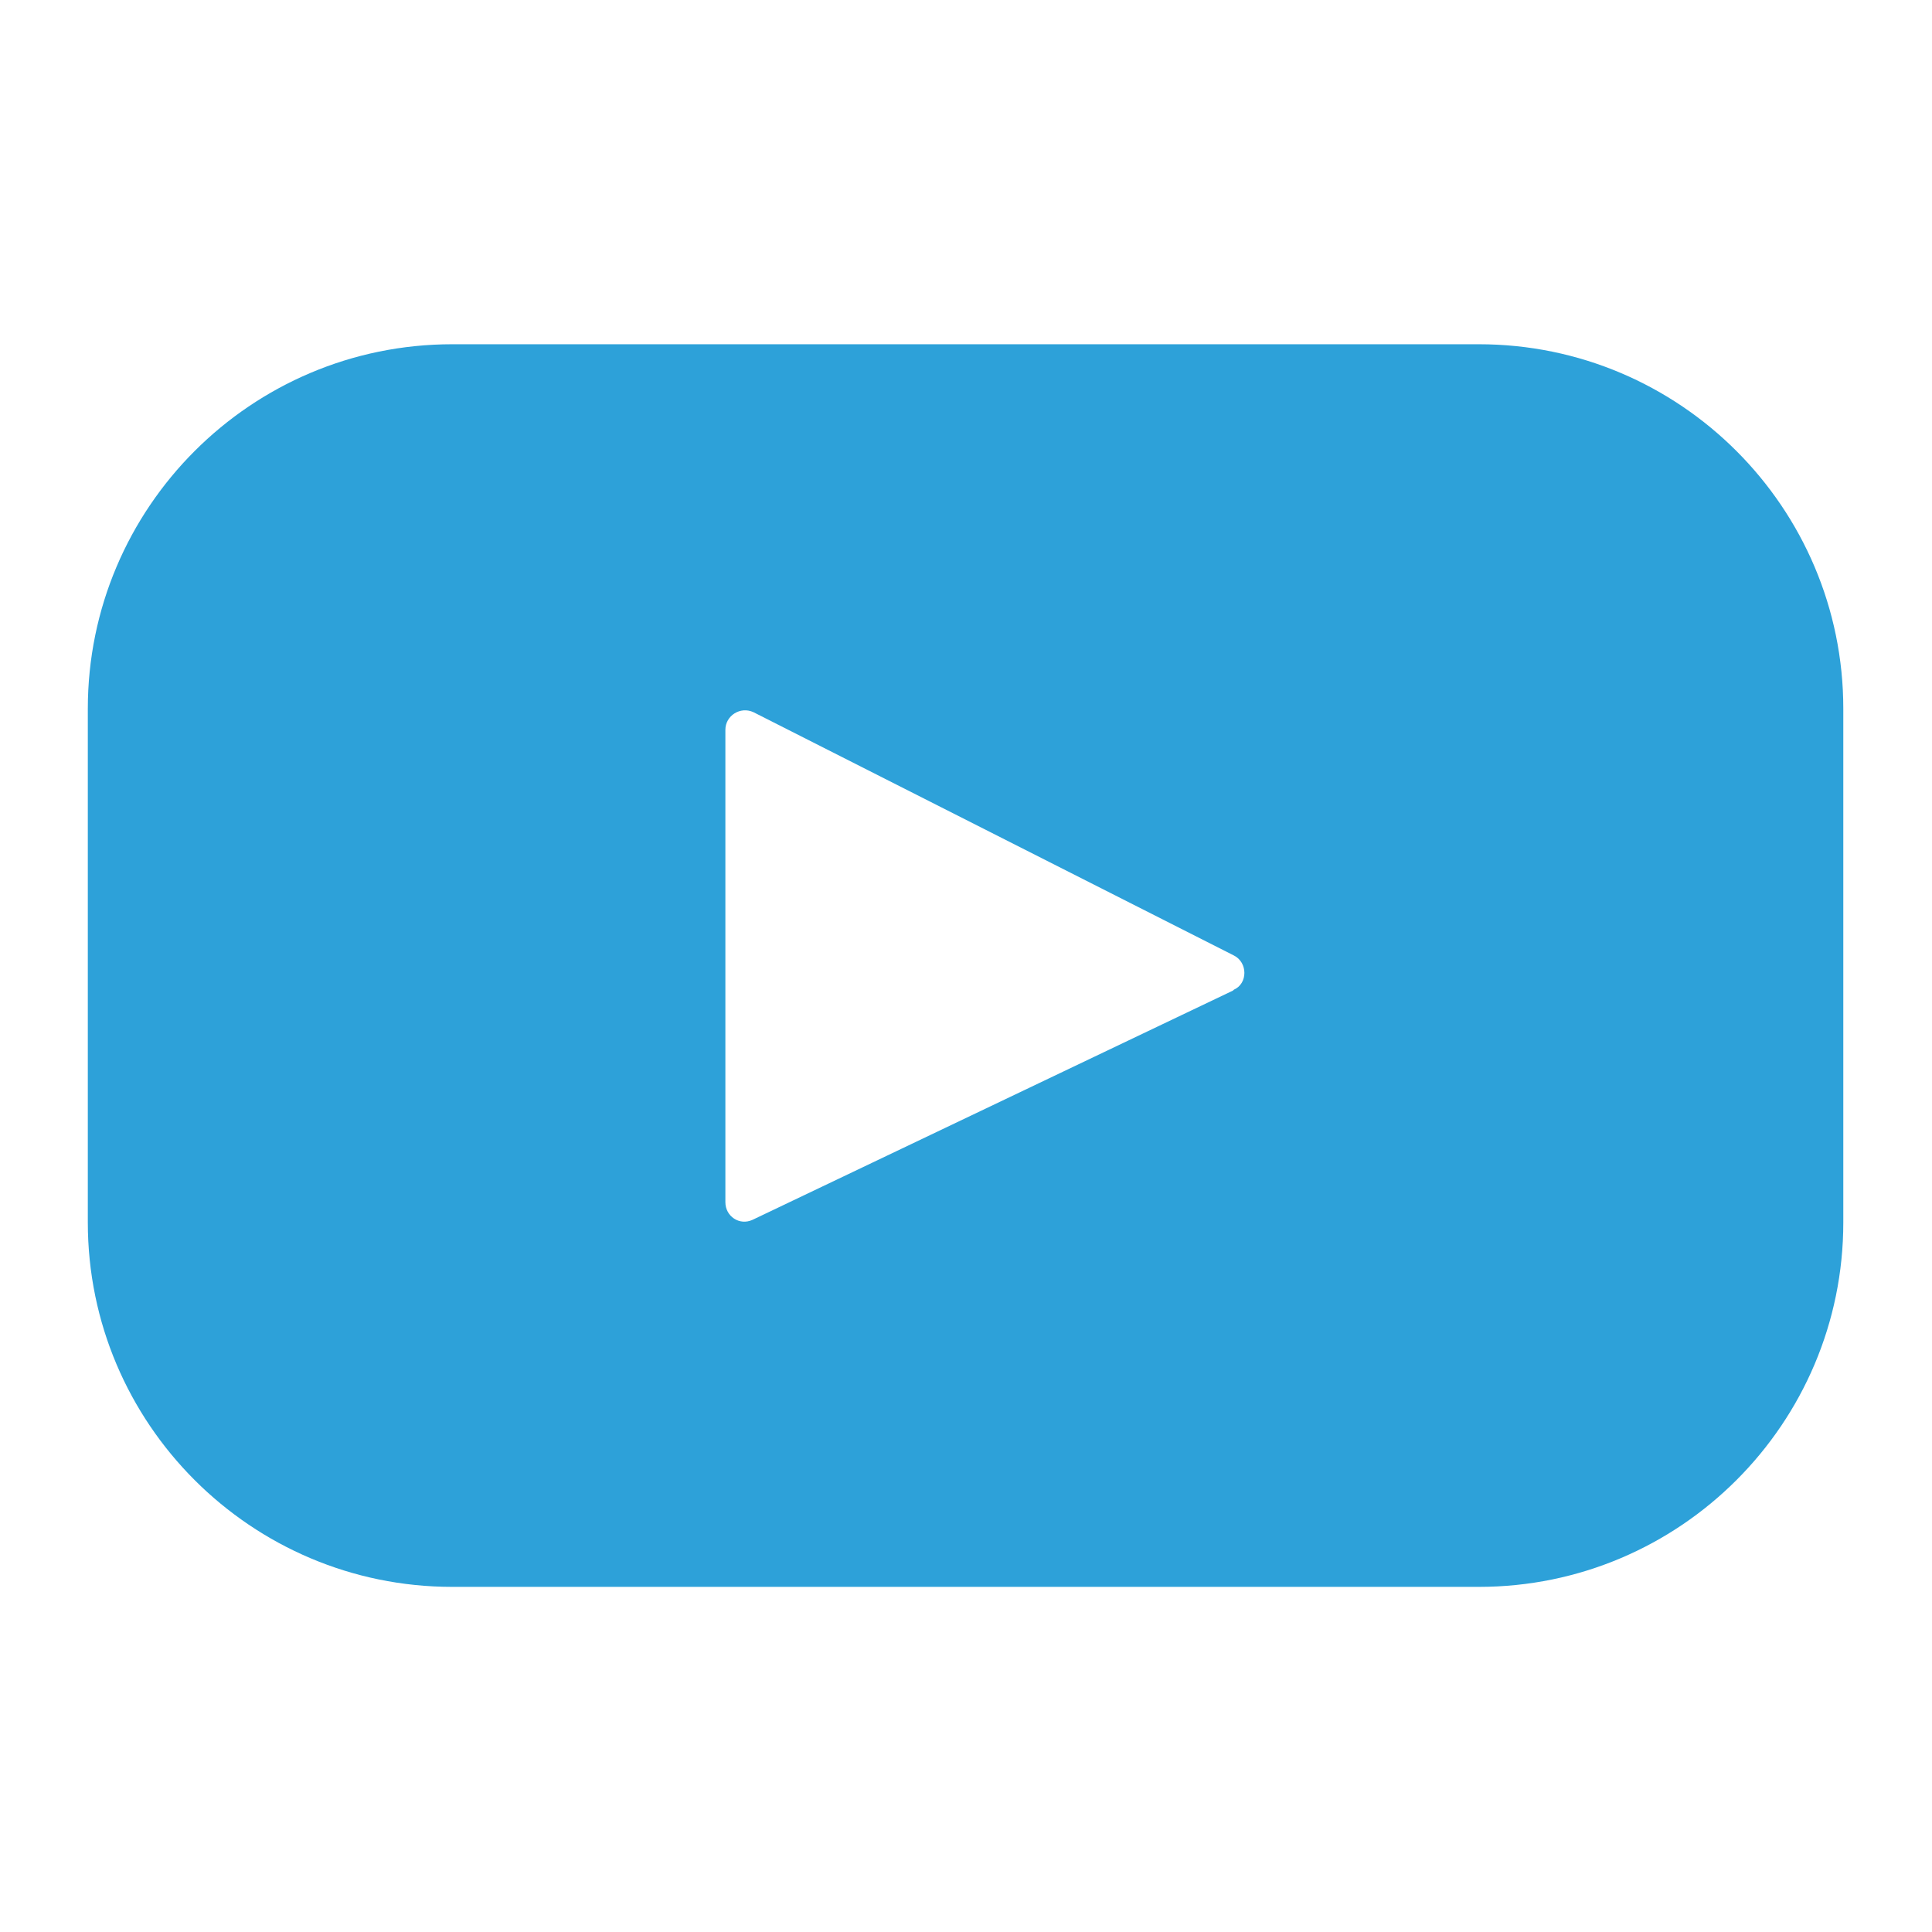 <?xml version="1.0" encoding="UTF-8"?><svg id="uuid-9b85545c-af45-4fd8-83ce-f5ab4a777a22" xmlns="http://www.w3.org/2000/svg" width="22" height="22" viewBox="0 0 22 22"><defs><style>.uuid-04958768-63e3-4ac2-88c9-4ea436d05d81{fill:#2da1d9;}</style></defs><path class="uuid-04958768-63e3-4ac2-88c9-4ea436d05d81" d="m16.85,3.92H5.15c-2.29,0-4.15,1.86-4.15,4.15v5.85c0,2.29,1.86,4.15,4.15,4.15h11.69c2.29,0,4.15-1.86,4.15-4.15v-5.85c0-2.29-1.86-4.15-4.15-4.15Zm-2.81,7.36l-5.47,2.61c-.15.07-.31-.04-.31-.2v-5.38c0-.16.17-.27.32-.2l5.47,2.77c.16.08.16.32,0,.39Z"/></svg>